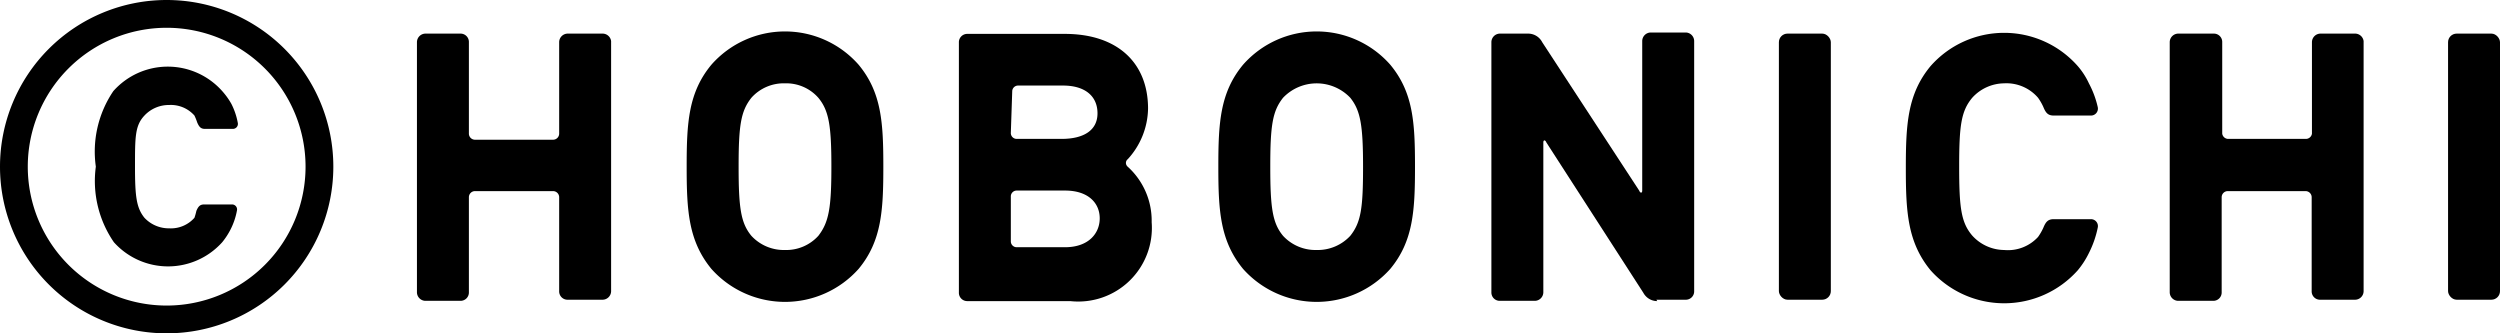 <svg xmlns="http://www.w3.org/2000/svg" viewBox="0 0 90 12"><g id="レイヤー_2" data-name="レイヤー 2"><g id="footer"><rect x="64.04" y="1.21" width="1.87" height="9.58" rx="0.31"/><rect x="88.13" y="1.21" width="1.87" height="9.58" rx="0.31"/><path d="M40.44,5.87,40.6,6a.17.17,0,0,1,0-.27,2.76,2.76,0,0,0,.73-1.82c0-1.64-1.09-2.69-3-2.69H34.82a.3.3,0,0,0-.3.31v9a.3.3,0,0,0,.3.31h3.71A2.65,2.65,0,0,0,41.46,8,2.62,2.62,0,0,0,40.44,5.87Zm-4-2.58a.21.21,0,0,1,.21-.21h1.62c.79,0,1.24.38,1.24,1S39,5,38.22,5H36.6a.21.21,0,0,1-.21-.22Zm2,5.61H36.6a.21.21,0,0,1-.21-.21V7.08a.21.21,0,0,1,.21-.22h1.74c.85,0,1.25.46,1.25,1S39.19,8.9,38.34,8.9Z"/><path d="M21.69,1.21H20.44a.31.31,0,0,0-.31.31V4.81a.22.22,0,0,1-.22.22H17.1a.22.22,0,0,1-.22-.22V1.52a.3.3,0,0,0-.3-.31H15.32a.31.31,0,0,0-.31.31v9a.31.31,0,0,0,.31.31h1.26a.3.3,0,0,0,.3-.31V7.1a.22.22,0,0,1,.22-.22h2.81a.22.22,0,0,1,.22.22v3.38a.3.3,0,0,0,.31.31h1.25a.31.31,0,0,0,.31-.31v-9A.31.31,0,0,0,21.69,1.21Z"/><path d="M84.79,1.21H83.54a.31.31,0,0,0-.31.31V4.81A.22.22,0,0,1,83,5H80.2A.22.22,0,0,1,80,4.81V1.52a.3.3,0,0,0-.3-.31H78.42a.31.31,0,0,0-.31.31v9a.31.31,0,0,0,.31.31h1.26a.3.3,0,0,0,.3-.31V7.1a.22.22,0,0,1,.22-.22H83a.22.22,0,0,1,.22.22v3.38a.3.3,0,0,0,.31.31h1.25a.31.31,0,0,0,.31-.31v-9A.31.31,0,0,0,84.79,1.21Z"/><path d="M30.91,2.33a3.53,3.53,0,0,0-5.3,0c-.83,1-.89,2.1-.89,3.67s.06,2.67.89,3.68a3.55,3.55,0,0,0,5.3,0c.83-1,.89-2.11.89-3.68S31.74,3.33,30.91,2.33ZM29.46,8.49a1.56,1.56,0,0,1-1.2.51,1.59,1.59,0,0,1-1.21-.51c-.38-.46-.46-1-.46-2.49s.08-2,.46-2.48A1.56,1.56,0,0,1,28.26,3a1.54,1.54,0,0,1,1.2.52c.38.46.47,1,.47,2.48S29.84,8,29.46,8.49Z"/><path d="M50.05,2.33a3.53,3.53,0,0,0-5.3,0c-.83,1-.89,2.1-.89,3.67s.06,2.67.89,3.68a3.55,3.55,0,0,0,5.3,0c.83-1,.89-2.11.89-3.68S50.88,3.33,50.05,2.33ZM48.61,8.49A1.6,1.6,0,0,1,47.4,9a1.59,1.59,0,0,1-1.21-.51c-.38-.46-.46-1-.46-2.49s.08-2,.46-2.48a1.67,1.67,0,0,1,2.42,0c.37.46.46,1,.46,2.48S49,8,48.61,8.49Z"/><path d="M59.63,10.79h1.06a.3.3,0,0,0,.3-.31v-9a.31.31,0,0,0-.3-.31H59.43a.31.31,0,0,0-.31.31V6.86c0,.1-.07.1-.11,0L55.52,1.52A.57.57,0,0,0,55,1.21H54a.31.31,0,0,0-.31.31v9a.3.3,0,0,0,.31.31h1.25a.31.31,0,0,0,.31-.31V5.13c0-.1.07-.1.11,0l3.49,5.41a.57.57,0,0,0,.5.3"/><path d="M73.56,3.85c.09.22.17.31.38.31h1.33a.25.25,0,0,0,.25-.3A3.41,3.41,0,0,0,75.2,3a2.62,2.62,0,0,0-.4-.62,3.53,3.53,0,0,0-5.3,0c-.83,1-.89,2.1-.89,3.67s.06,2.67.89,3.68a3.55,3.55,0,0,0,5.3,0h0a3.09,3.09,0,0,0,.4-.62,3.6,3.6,0,0,0,.32-.92.25.25,0,0,0-.25-.3H73.94c-.21,0-.29.09-.38.31a1.94,1.94,0,0,1-.19.33A1.47,1.47,0,0,1,72.15,9,1.57,1.57,0,0,1,71,8.48c-.4-.47-.47-1-.47-2.48s.07-2,.47-2.48A1.57,1.57,0,0,1,72.15,3a1.5,1.5,0,0,1,1.22.52A1.94,1.94,0,0,1,73.56,3.85Z"/><path d="M6,1A5,5,0,1,1,1,6,5,5,0,0,1,6,1M6,0a6,6,0,1,0,6,6A6,6,0,0,0,6,0Z"/><path d="M7.1,4.41c.07.16.13.23.28.23h1a.18.18,0,0,0,.18-.22,2.48,2.48,0,0,0-.23-.68A2.59,2.59,0,0,0,8,3.28a2.62,2.62,0,0,0-3.92,0A3.88,3.88,0,0,0,3.45,6,3.88,3.88,0,0,0,4.1,8.72,2.62,2.62,0,0,0,8,8.72H8a2.59,2.59,0,0,0,.3-.46,2.48,2.48,0,0,0,.23-.68.18.18,0,0,0-.18-.22h-1c-.15,0-.21.07-.28.23A2.08,2.08,0,0,1,7,7.84a1.13,1.13,0,0,1-.91.38,1.2,1.2,0,0,1-.89-.38c-.29-.36-.34-.77-.34-1.84s0-1.48.34-1.84a1.2,1.2,0,0,1,.89-.38A1.13,1.13,0,0,1,7,4.16,2.08,2.08,0,0,1,7.1,4.41Z"/></g></g></svg>